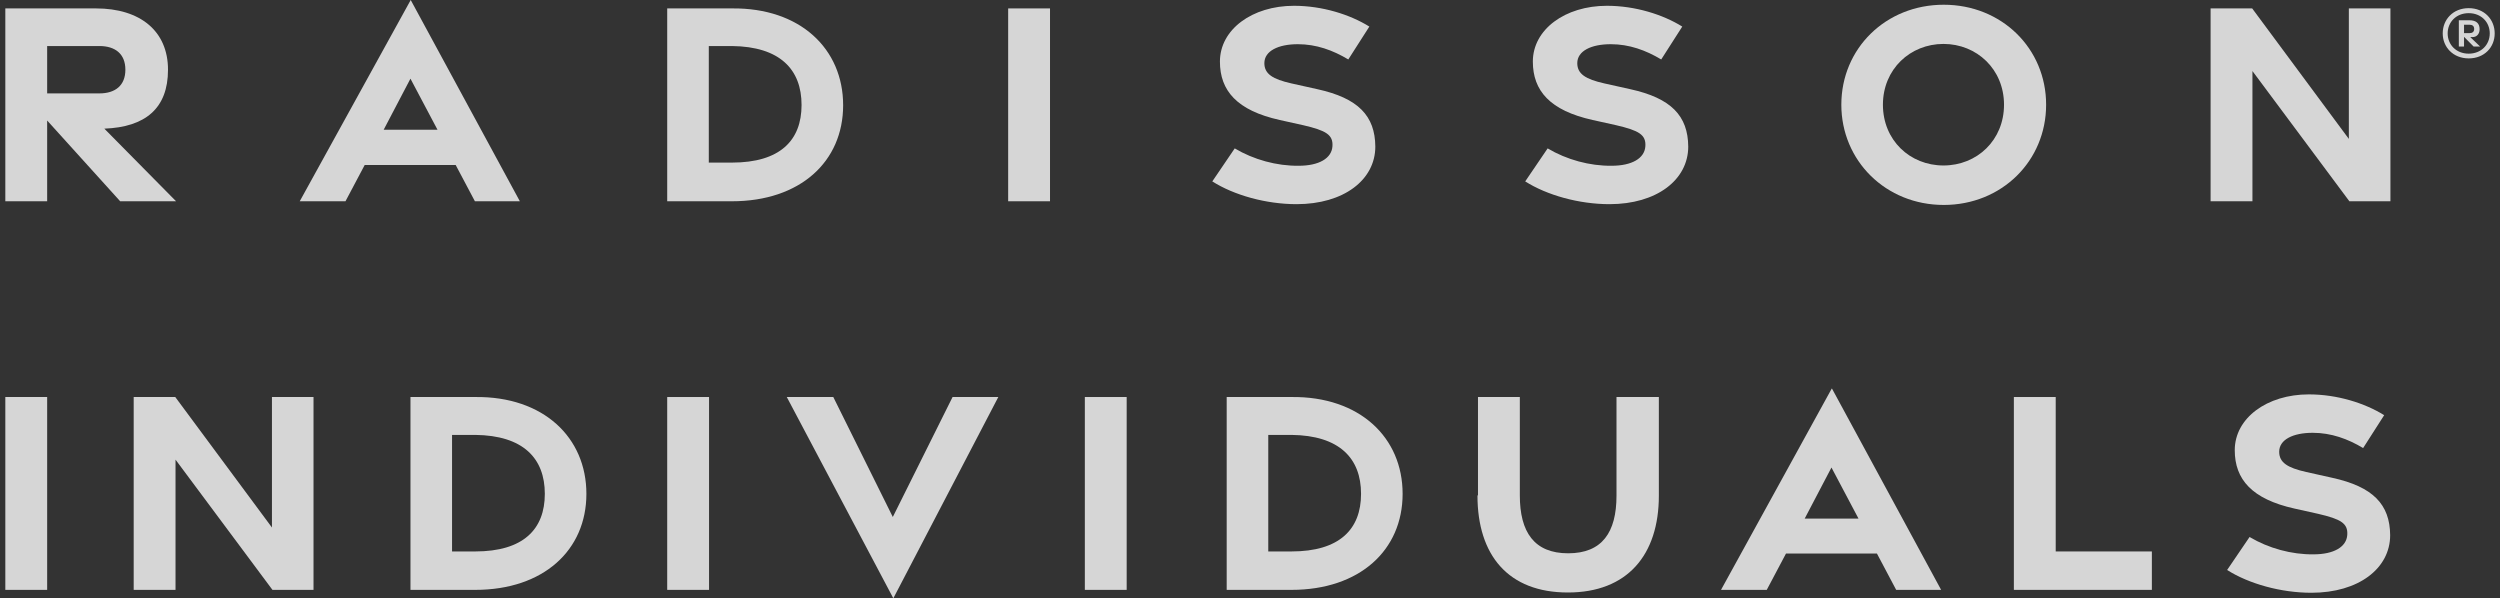 <svg width="234" height="56" viewBox="0 0 234 56" fill="none" xmlns="http://www.w3.org/2000/svg">
<rect x="0" y="0" width="234" height="56" fill="#333333" stroke="none"/>
<g clip-path="url(#clip0_1023_1649)">
<path d="M11.249 18.839L4.414 11.279V18.839H0.498V0.788H8.987C13.122 0.788 15.725 2.906 15.725 6.526C15.725 10.146 13.608 11.894 9.765 12.042L16.479 18.839H11.273H11.249ZM4.414 8.742H9.303C10.787 8.742 11.736 8.003 11.736 6.526C11.736 5.048 10.787 4.309 9.303 4.309H4.414V8.742Z" fill="white" fill-opacity="0.8"/>
<path d="M38.443 0L48.659 18.839H44.451L42.651 15.441H34.137L32.337 18.839H28.056L38.443 0ZM40.948 12.141L38.418 7.363L35.913 12.141H40.948Z" fill="white" fill-opacity="0.8"/>
<path d="M62.451 0.788H68.508C74.905 0.714 78.918 4.58 78.918 9.85C78.918 15.12 74.905 18.839 68.508 18.839H62.451V0.788ZM68.508 15.219C73.008 15.219 75.026 13.15 75.026 9.825C75.026 6.501 73.008 4.358 68.508 4.309H66.343V15.219H68.508Z" fill="white" fill-opacity="0.8"/>
<path d="M94.365 0.788H98.281V18.839H94.365V0.788Z" fill="white" fill-opacity="0.8"/>
<path d="M113.479 16.968L115.571 13.889C117.347 14.948 119.512 15.539 121.555 15.515C123.452 15.515 124.644 14.825 124.717 13.692C124.79 12.609 124.109 12.215 121.993 11.722L119.779 11.23C115.79 10.343 114.185 8.496 114.185 5.763C114.185 2.758 117.201 0.542 121.117 0.542C123.768 0.542 126.347 1.355 128.171 2.487L126.201 5.566C124.766 4.704 123.209 4.137 121.482 4.137C119.633 4.137 118.344 4.778 118.344 5.911C118.344 6.92 119.122 7.413 120.874 7.807L123.306 8.348C127.125 9.186 128.706 10.836 128.73 13.717C128.73 16.845 125.763 19.11 121.36 19.11C118.514 19.11 115.498 18.273 113.455 16.968H113.479Z" fill="white" fill-opacity="0.8"/>
<path d="M142.768 16.968L144.86 13.889C146.636 14.948 148.801 15.539 150.844 15.515C152.741 15.515 153.933 14.825 154.006 13.692C154.079 12.609 153.398 12.215 151.282 11.722L149.068 11.23C145.079 10.343 143.474 8.496 143.474 5.763C143.474 2.758 146.49 0.542 150.406 0.542C153.057 0.542 155.636 1.355 157.46 2.487L155.49 5.566C154.055 4.704 152.498 4.137 150.771 4.137C148.922 4.137 147.633 4.778 147.633 5.911C147.633 6.92 148.411 7.413 150.163 7.807L152.595 8.348C156.414 9.186 157.995 10.836 158.019 13.717C158.019 16.845 155.052 19.11 150.649 19.11C147.803 19.11 144.787 18.273 142.744 16.968H142.768Z" fill="white" fill-opacity="0.8"/>
<path d="M172.349 9.801C172.349 4.531 176.509 0.443 181.933 0.443C187.357 0.443 191.517 4.531 191.517 9.801C191.517 15.071 187.357 19.183 181.933 19.183C176.509 19.183 172.349 15.046 172.349 9.801ZM187.576 9.801C187.576 6.476 185.022 4.112 181.909 4.112C178.795 4.112 176.241 6.476 176.241 9.801C176.241 13.125 178.771 15.489 181.909 15.489C185.047 15.489 187.576 13.125 187.576 9.801Z" fill="white" fill-opacity="0.8"/>
<path d="M206.936 0.788H210.804L219.852 13.003V0.788H223.744V18.839H219.901L210.828 6.649V18.839H206.912V0.788H206.936Z" fill="white" fill-opacity="0.8"/>
<path d="M0.498 37.161H4.414V55.212H0.498V37.161Z" fill="white" fill-opacity="0.8"/>
<path d="M62.451 37.161H66.367V55.212H62.451V37.161Z" fill="white" fill-opacity="0.8"/>
<path d="M101.541 37.161H105.457V55.212H101.541V37.161Z" fill="white" fill-opacity="0.8"/>
<path d="M12.537 37.161H16.405L25.454 49.375V37.161H29.345V55.212H25.502L16.429 43.022V55.212H12.513V37.161H12.537Z" fill="white" fill-opacity="0.8"/>
<path d="M38.42 37.161H44.476C50.874 37.087 54.887 40.953 54.887 46.223C54.887 51.493 50.874 55.212 44.476 55.212H38.42V37.161ZM44.476 51.616C48.976 51.616 50.995 49.548 50.995 46.223C50.995 42.899 48.976 40.756 44.476 40.707H42.312V51.616H44.476Z" fill="white" fill-opacity="0.8"/>
<path d="M73.642 37.161H77.996L83.567 48.39L89.161 37.161H93.442L83.615 56L73.642 37.161Z" fill="white" fill-opacity="0.8"/>
<path d="M114.818 37.161H120.875C127.272 37.087 131.285 40.953 131.285 46.223C131.285 51.493 127.272 55.212 120.875 55.212H114.818V37.161ZM120.875 51.616C125.375 51.616 127.394 49.548 127.394 46.223C127.394 42.899 125.375 40.756 120.875 40.707H118.71V51.616H120.875Z" fill="white" fill-opacity="0.8"/>
<path d="M138.339 46.371V37.161H142.256V46.371C142.256 49.794 143.593 51.789 146.78 51.789C149.966 51.789 151.304 49.819 151.304 46.395V37.161H155.269V46.395C155.269 51.936 152.326 55.458 146.756 55.458C141.185 55.458 138.291 51.986 138.291 46.371H138.339Z" fill="white" fill-opacity="0.8"/>
<path d="M171.474 36.373L181.69 55.212H177.482L175.682 51.813H167.168L165.368 55.212H161.087L171.449 36.373H171.474ZM173.955 48.538L171.425 43.76L168.92 48.538H173.955Z" fill="white" fill-opacity="0.8"/>
<path d="M188.498 37.161H192.414V51.616H201.414V55.212H188.498V37.161Z" fill="white" fill-opacity="0.8"/>
<path d="M208.467 53.34L210.559 50.262C212.335 51.321 214.5 51.912 216.543 51.887C218.44 51.887 219.632 51.198 219.705 50.065C219.778 48.981 219.097 48.587 216.981 48.095L214.767 47.602C210.778 46.716 209.173 44.869 209.173 42.135C209.173 39.131 212.189 36.915 216.105 36.915C218.757 36.915 221.335 37.727 223.159 38.86L221.189 41.938C219.754 41.076 218.197 40.51 216.47 40.51C214.621 40.51 213.332 41.15 213.332 42.283C213.332 43.293 214.111 43.785 215.862 44.179L218.294 44.721C222.113 45.558 223.694 47.208 223.719 50.09C223.719 53.217 220.751 55.483 216.348 55.483C213.503 55.483 210.486 54.645 208.443 53.34H208.467Z" fill="white" fill-opacity="0.8"/>
<path d="M228.638 3.127C228.638 1.822 229.611 0.763 231.071 0.763C232.53 0.763 233.503 1.822 233.503 3.127C233.503 4.432 232.53 5.466 231.071 5.466C229.611 5.466 228.638 4.407 228.638 3.127ZM233.041 3.127C233.041 2.068 232.238 1.231 231.071 1.231C229.903 1.231 229.101 2.068 229.101 3.127C229.101 4.186 229.903 5.023 231.071 5.023C232.238 5.023 233.041 4.186 233.041 3.127ZM230.147 1.895H231.119C231.752 1.895 232.092 2.166 232.092 2.733C232.092 3.225 231.776 3.472 231.436 3.472H231.217L232.141 4.358H231.533L230.633 3.447V4.358H230.147V1.895ZM231.144 3.102C231.411 3.102 231.582 2.979 231.582 2.708C231.582 2.437 231.411 2.314 231.144 2.314H230.633V3.102H231.144Z" fill="white" fill-opacity="0.8"/>
</g>
<defs>
<clipPath id="clip0_1023_1649">
<rect width="233" height="56" fill="white" transform="translate(0.498)"/>
</clipPath>
</defs>
</svg>
